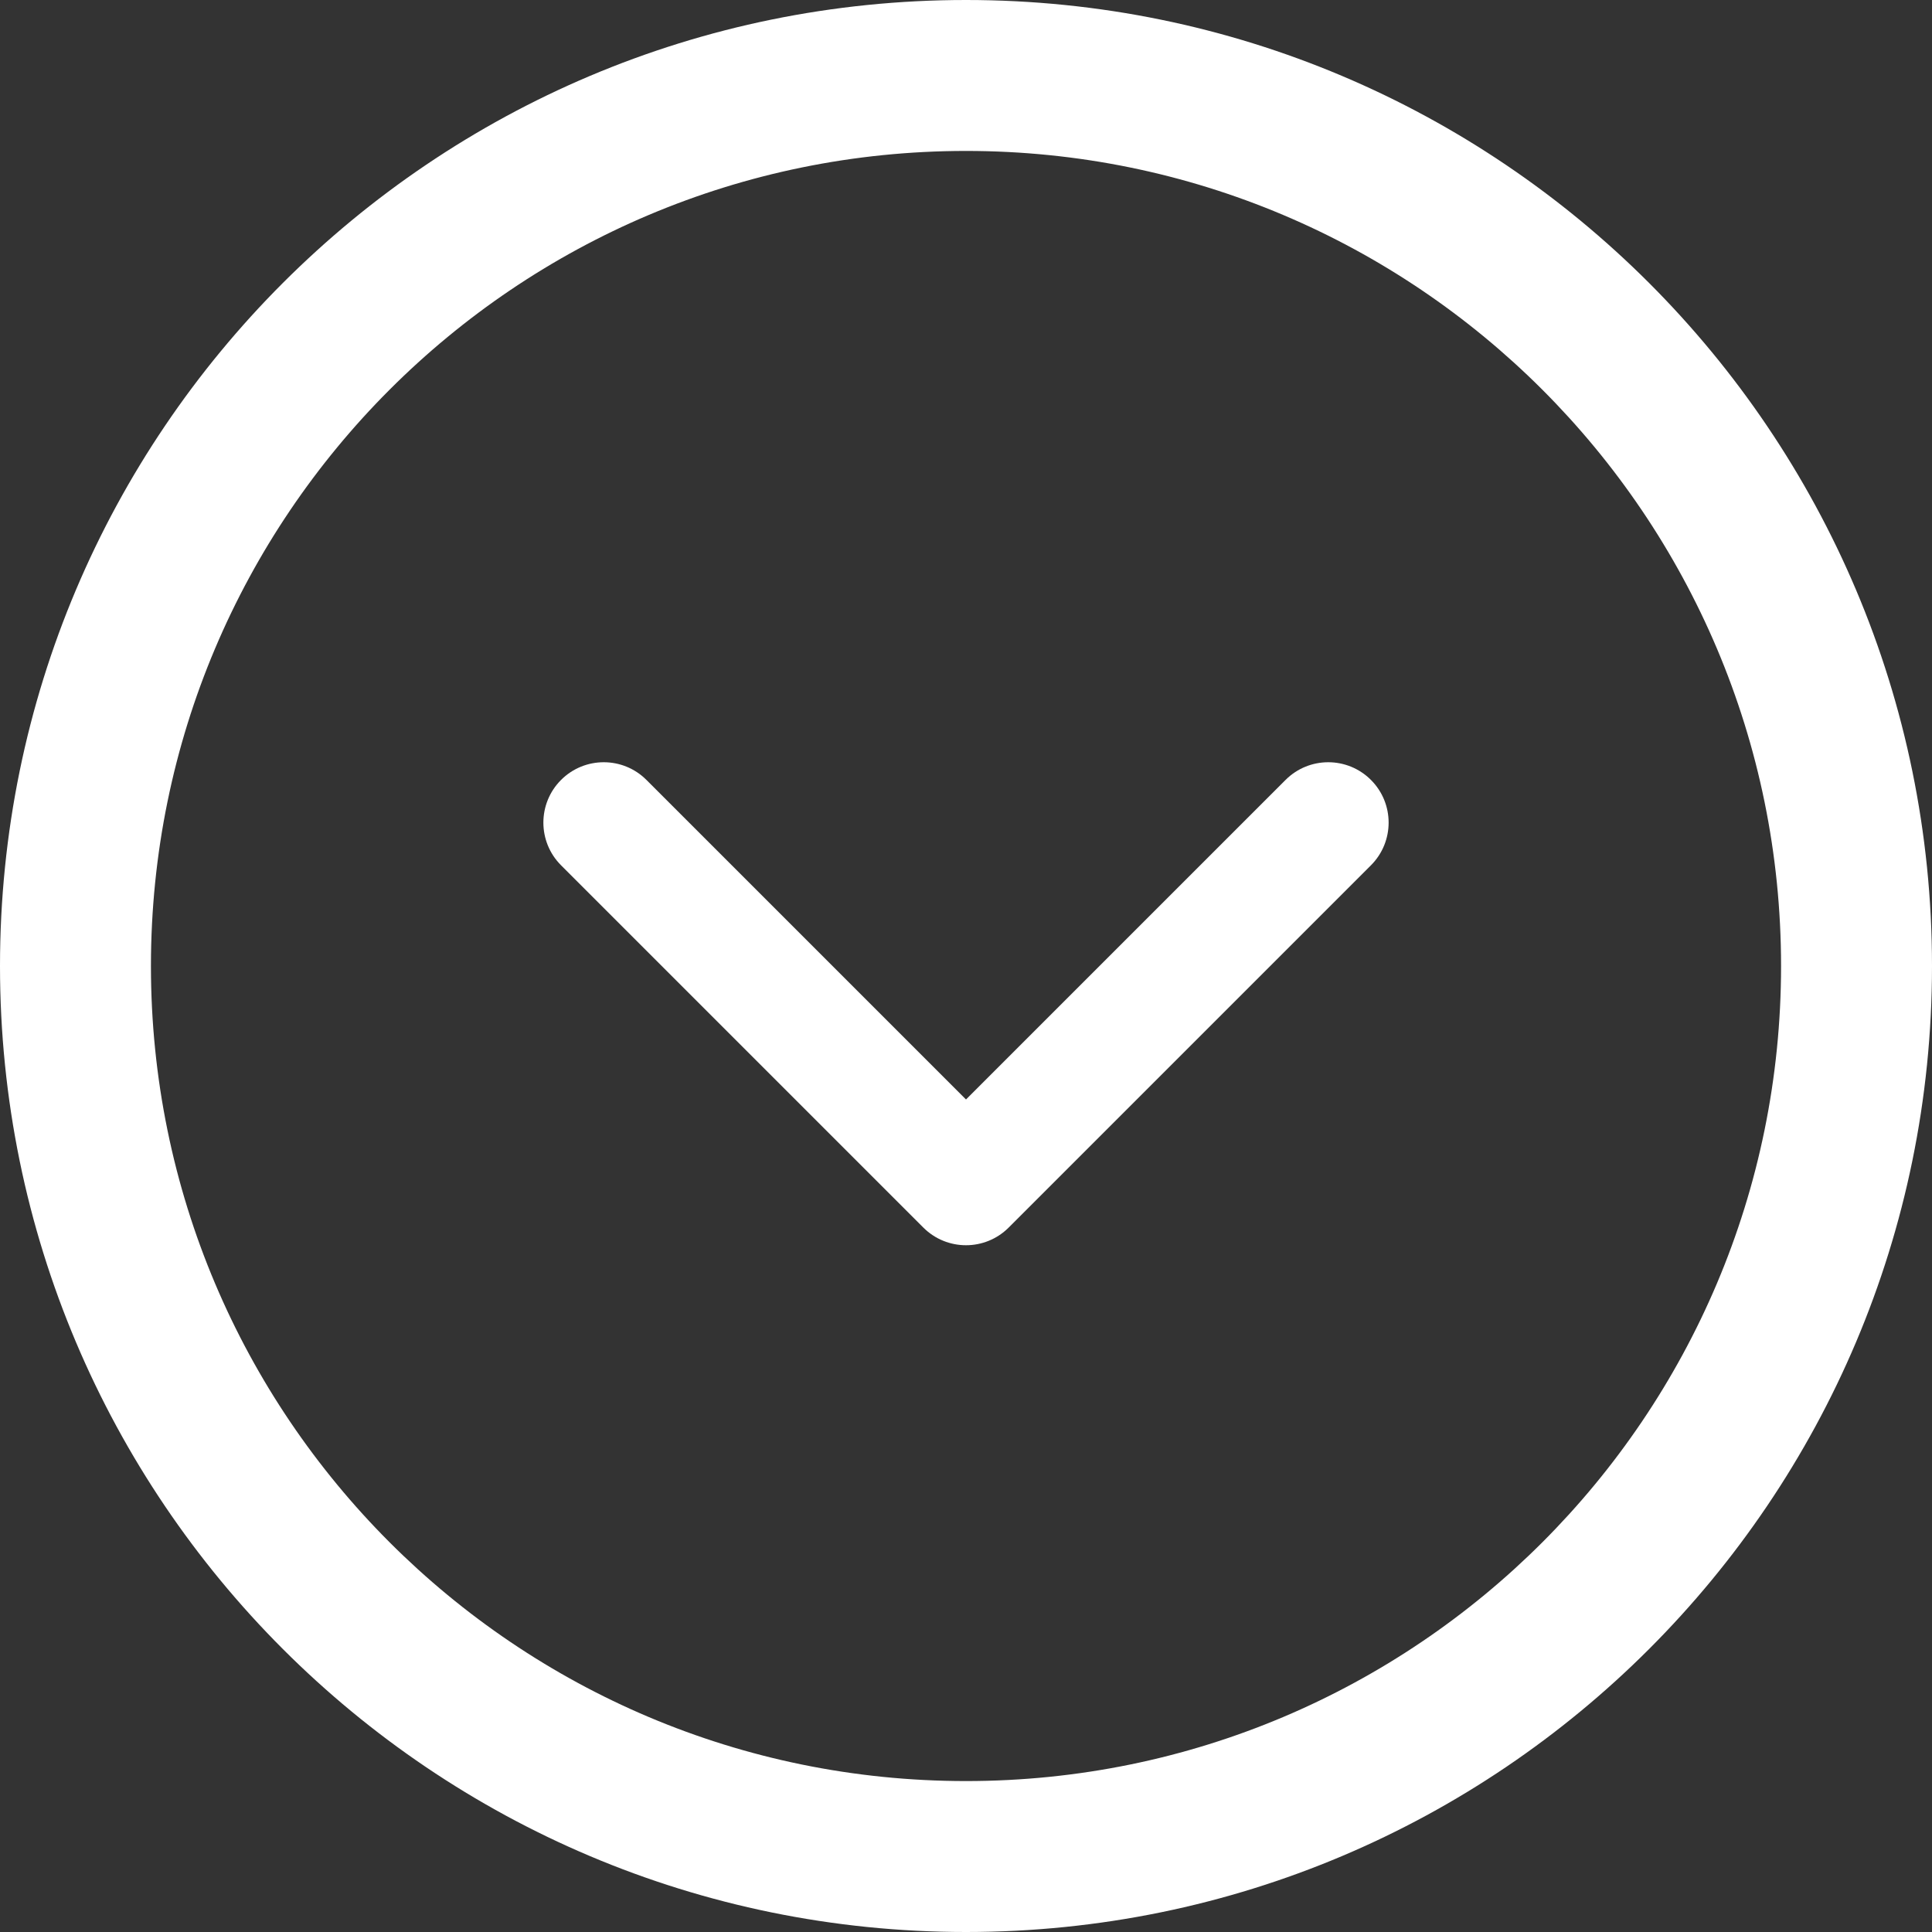 <svg version="1.1" xmlns="http://www.w3.org/2000/svg" xmlns:xlink="http://www.w3.org/1999/xlink" width="800px" height="800px" viewBox="0,0,256,256"><rect x="0" y="0" width="256" height="256" fill="#333333" stroke="none"/><g fill="#ffffff" fill-rule="nonzero" stroke="none" stroke-width="1" stroke-linecap="butt" stroke-linejoin="miter" stroke-miterlimit="10" stroke-dasharray="" stroke-dashoffset="0" font-family="none" font-weight="none" font-size="none" text-anchor="none" style="mix-blend-mode: normal"><g transform="scale(0.5,0.5)"><path d="M0,256c0,141.391 114.594,256 256,256c141.375,0 256,-114.609 256,-256c0,-141.391 -114.625,-256 -256,-256c-141.406,0 -256,114.609 -256,256zM472,256c0,119.297 -96.719,216 -216,216c-119.312,0 -216,-96.703 -216,-216c0,-119.297 96.688,-216 216,-216c119.281,0 216,96.703 216,216z"></path><path d="M148.688,206.688c-6.25,6.25 -6.25,16.375 0,22.625l96,96c6.25,6.25 16.375,6.25 22.625,0l96,-96c3.125,-3.125 4.687,-7.219 4.687,-11.313c0,-4.094 -1.562,-8.188 -4.688,-11.312c-6.25,-6.25 -16.375,-6.25 -22.625,0l-84.687,84.687l-84.688,-84.688c-6.25,-6.249 -16.374,-6.249 -22.624,0.001z"></path></g></g></svg>